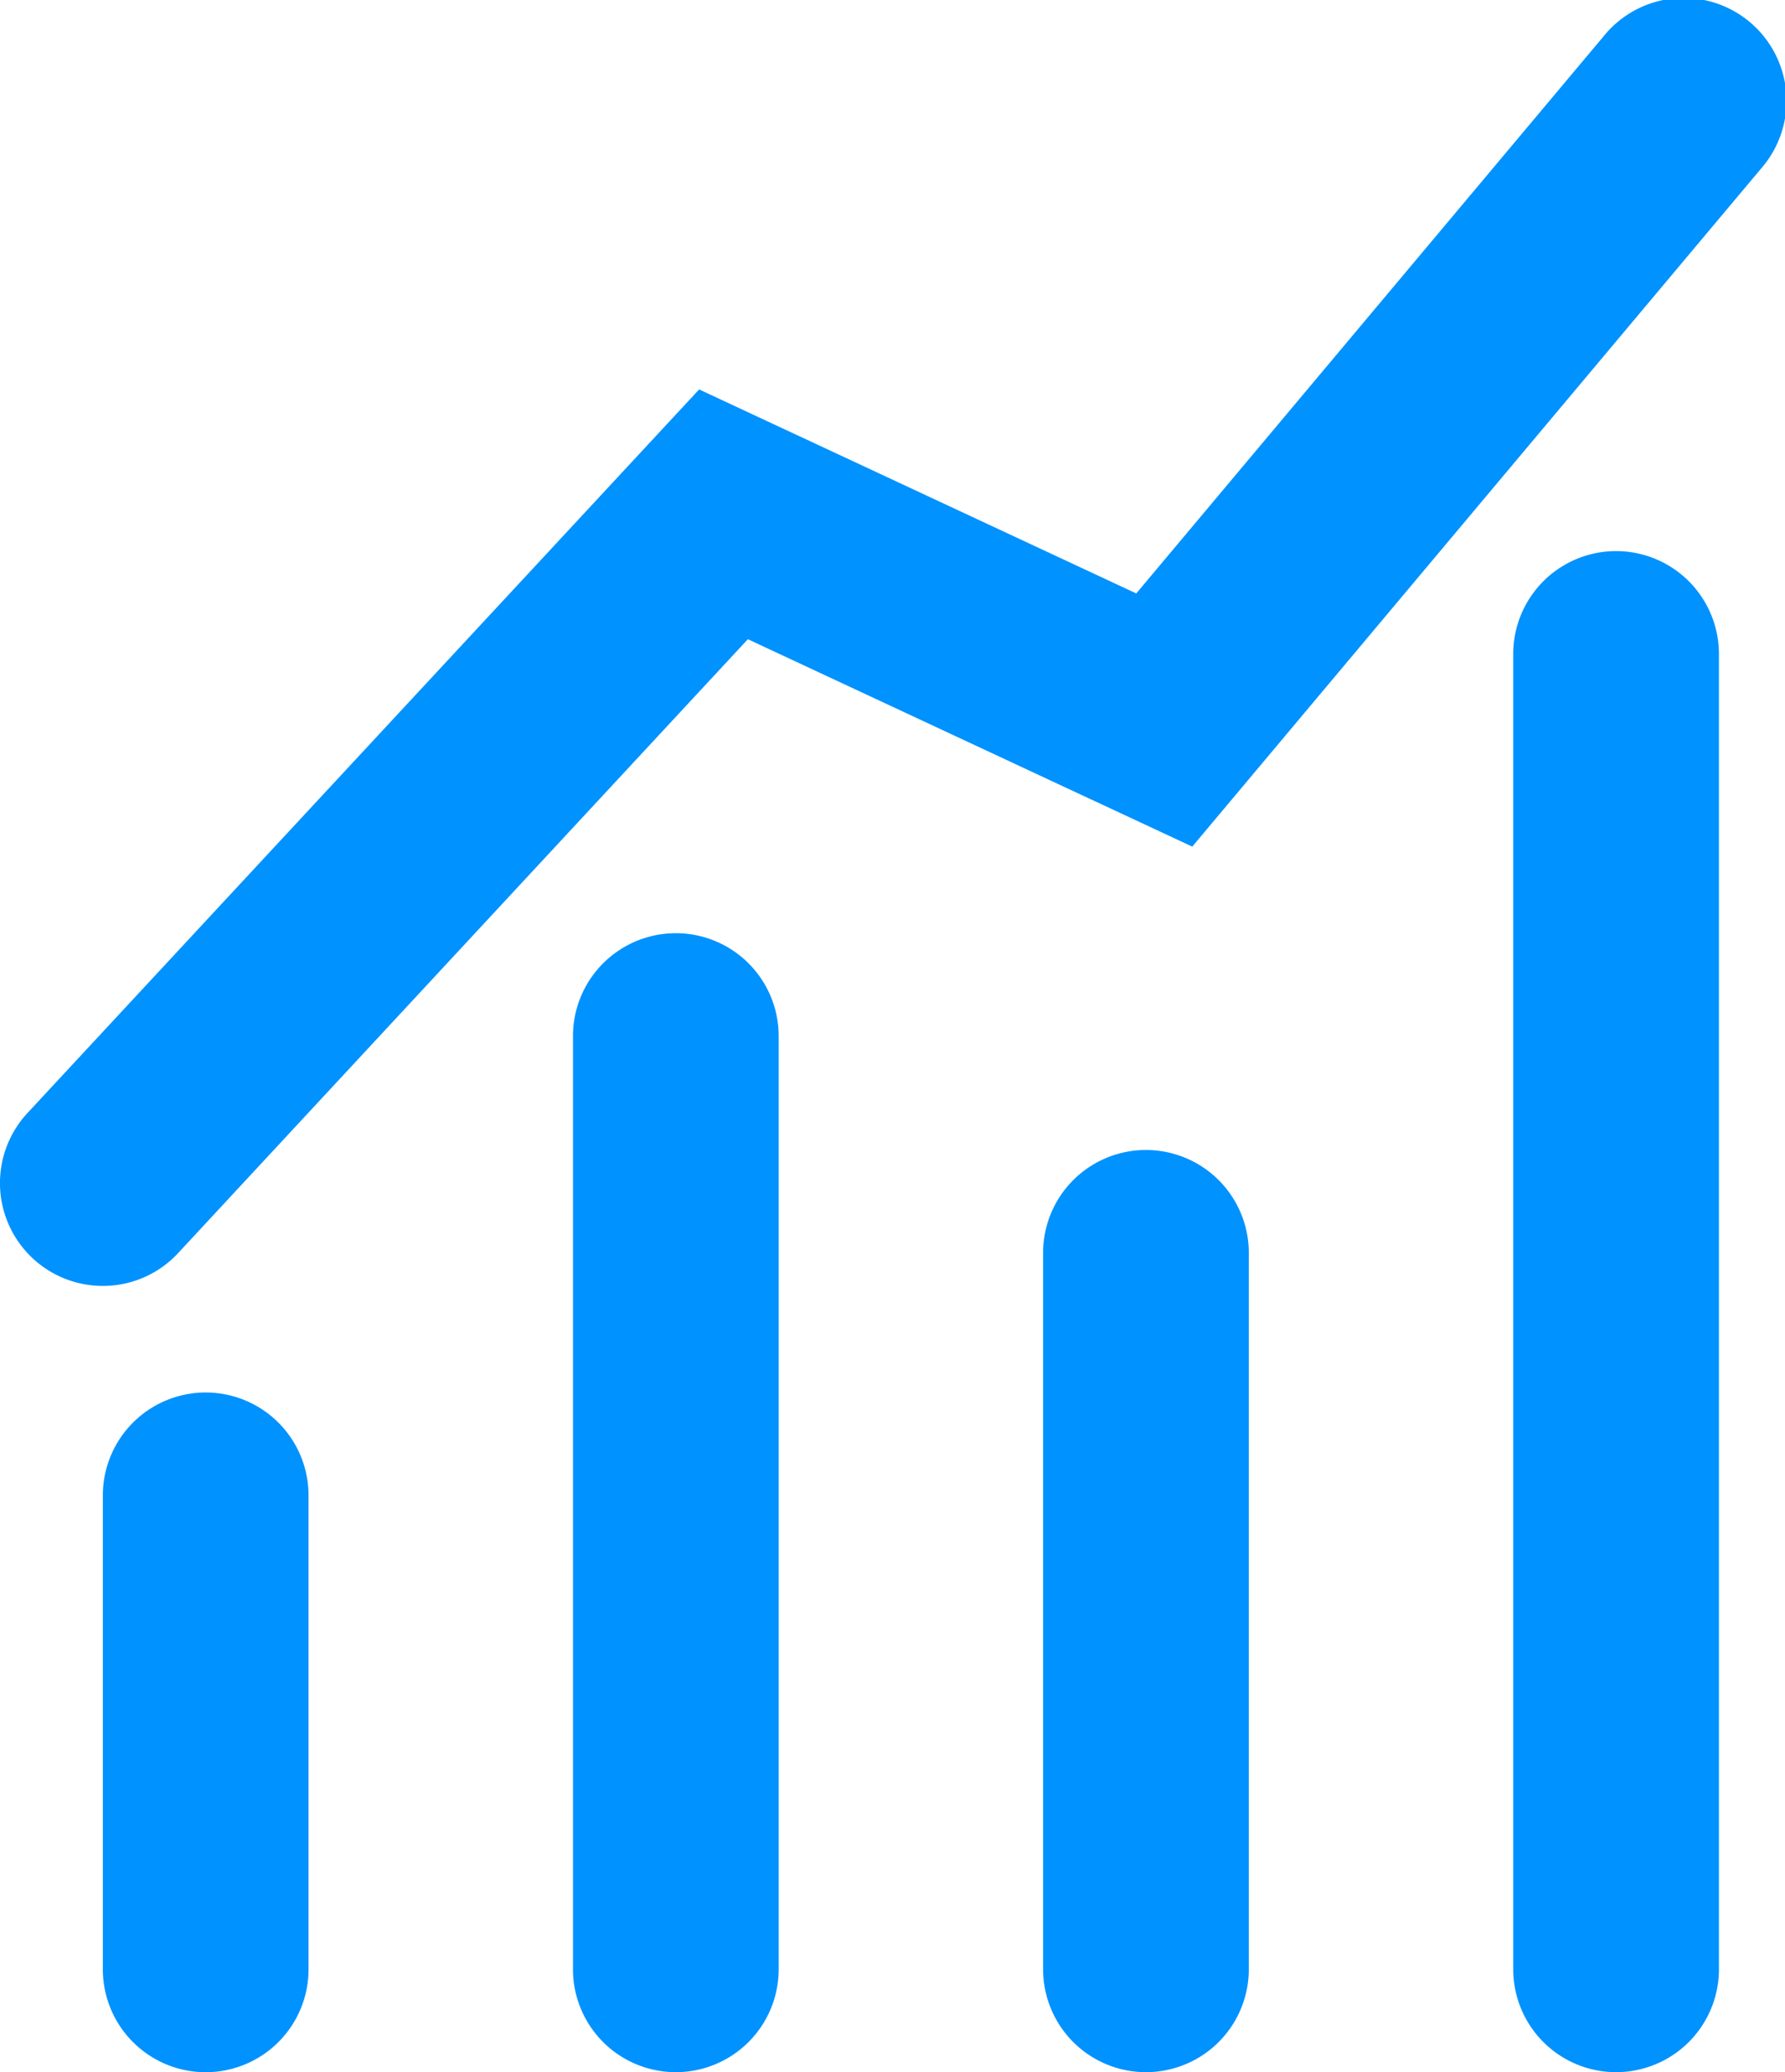 <svg xmlns="http://www.w3.org/2000/svg" width="48.736" height="56.56" viewBox="0 0 48.736 56.56">
  <g id="Group_1158" data-name="Group 1158" transform="translate(-485 -5702.353)">
    <path id="Path_2118" data-name="Path 2118" d="M81.478,150.784a2.808,2.808,0,0,1-2.057-4.719l18.339-19.75,11.934,5.569,12.754-15.2a2.808,2.808,0,1,1,4.3,3.61l-15.525,18.5-12.133-5.661L83.536,149.886A2.8,2.8,0,0,1,81.478,150.784Z" transform="translate(406.329 5586.667)" fill="#0092ff"/>
    <path id="Path_2117" data-name="Path 2117" d="M132.979,175.952a2.808,2.808,0,0,1-2.808-2.808v-35.9a2.808,2.808,0,1,1,5.616,0v35.9A2.808,2.808,0,0,1,132.979,175.952Z" transform="translate(396.145 5582.959)" fill="#0092ff"/>
    <path id="Path_2116" data-name="Path 2116" d="M100.979,178.523a2.808,2.808,0,0,1-2.808-2.808V150.244a2.808,2.808,0,1,1,5.616,0v25.471A2.808,2.808,0,0,1,100.979,178.523Z" transform="translate(402.473 5580.388)" fill="#0092ff"/>
    <path id="Path_2115" data-name="Path 2115" d="M116.979,179.981a2.808,2.808,0,0,1-2.808-2.808V157.619a2.808,2.808,0,1,1,5.616,0v19.555A2.808,2.808,0,0,1,116.979,179.981Z" transform="translate(399.309 5578.93)" fill="#0092ff"/>
    <path id="Path_2114" data-name="Path 2114" d="M84.979,181.613a2.808,2.808,0,0,1-2.808-2.808V165.869a2.808,2.808,0,1,1,5.616,0v12.936A2.808,2.808,0,0,1,84.979,181.613Z" transform="translate(405.637 5577.299)" fill="#0092ff"/>
  </g>
</svg>
